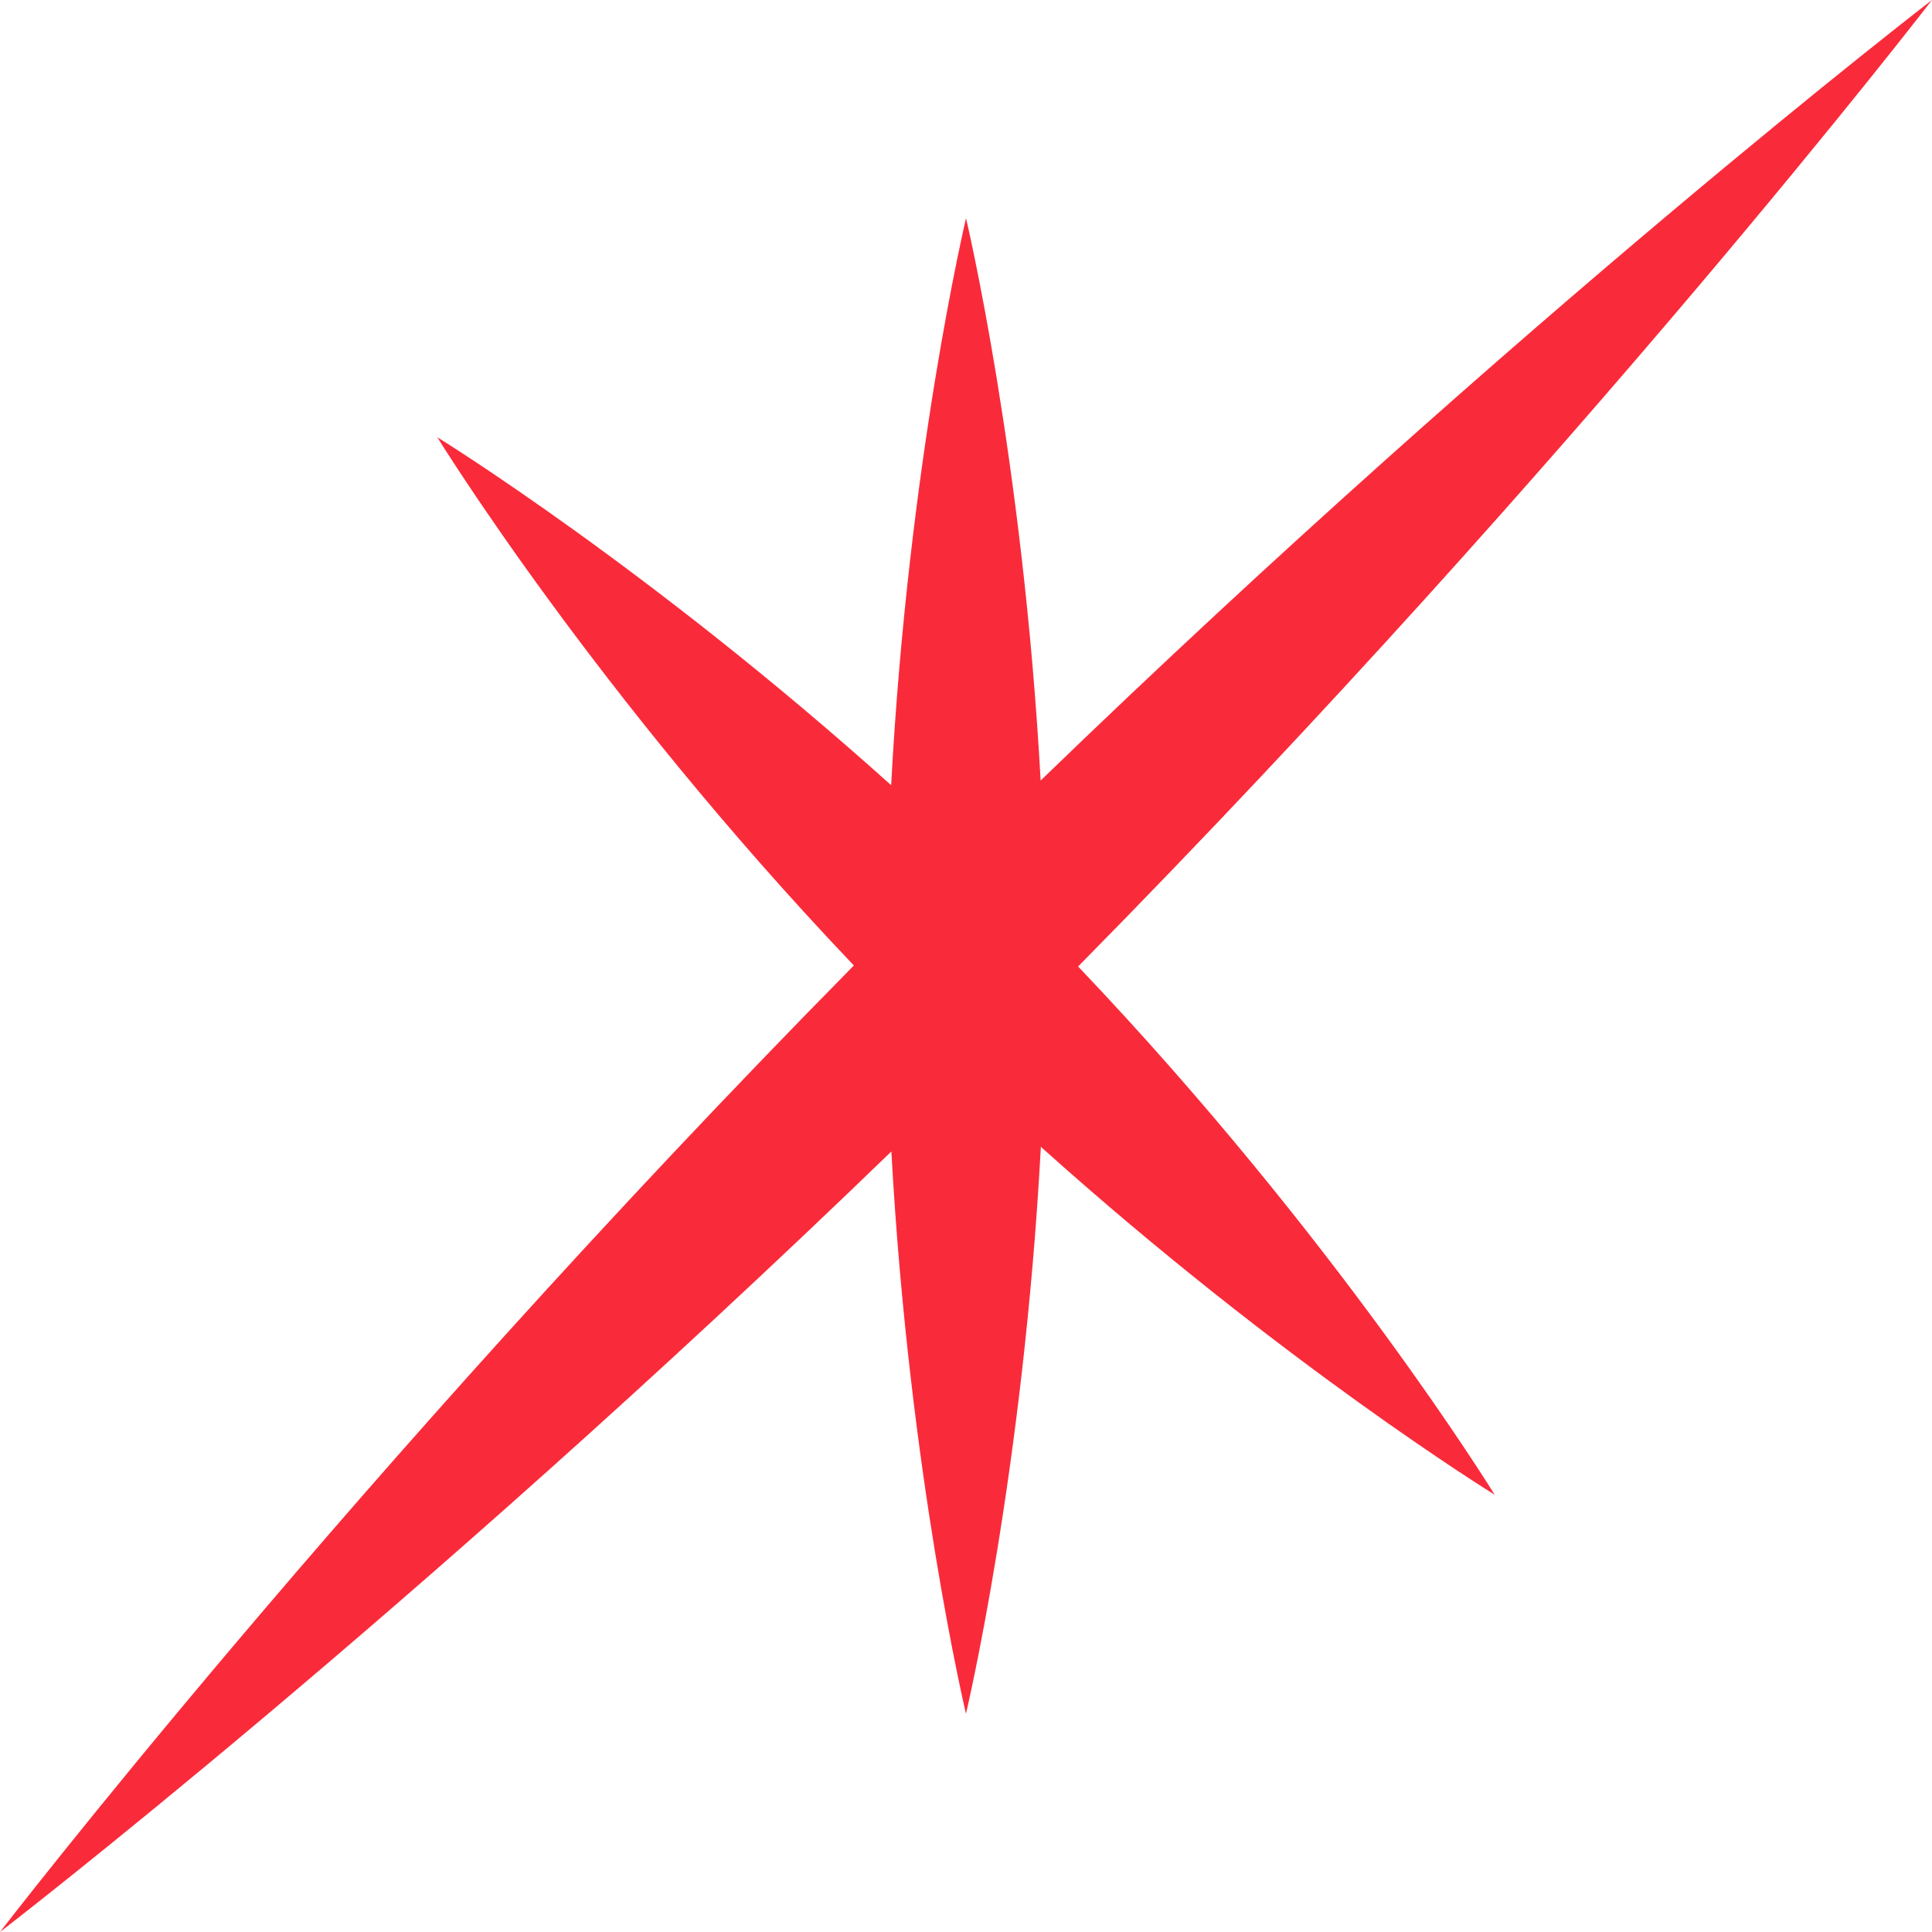 <?xml version="1.0" encoding="UTF-8"?>
<svg id="Layer_2" xmlns="http://www.w3.org/2000/svg" viewBox="0 0 351.39 351.39">
  <defs>
    <style>
      .cls-1 {
        fill: #f92b3a;
      }
    </style>
  </defs>
  <g id="_x2DC_àð_x5F_1">
    <path class="cls-1" d="M196.09,175.78C287.73,82.81,351.39,0,351.39,0c0,0-74.85,57.55-162.12,141.96-3.22-58.76-13.57-102.26-13.57-102.26,0,0-10.45,43.92-13.62,103.11-44.09-39.61-82.54-63.28-82.54-63.28,0,0,28.64,46.61,75.76,96.07C63.66,268.58,0,351.39,0,351.39c0,0,74.85-57.55,162.12-141.96,3.22,58.76,13.57,102.26,13.57,102.26,0,0,10.45-43.92,13.62-103.11,44.09,39.61,82.54,63.28,82.54,63.28,0,0-28.64-46.61-75.76-96.07Z"/>
  </g>
</svg>